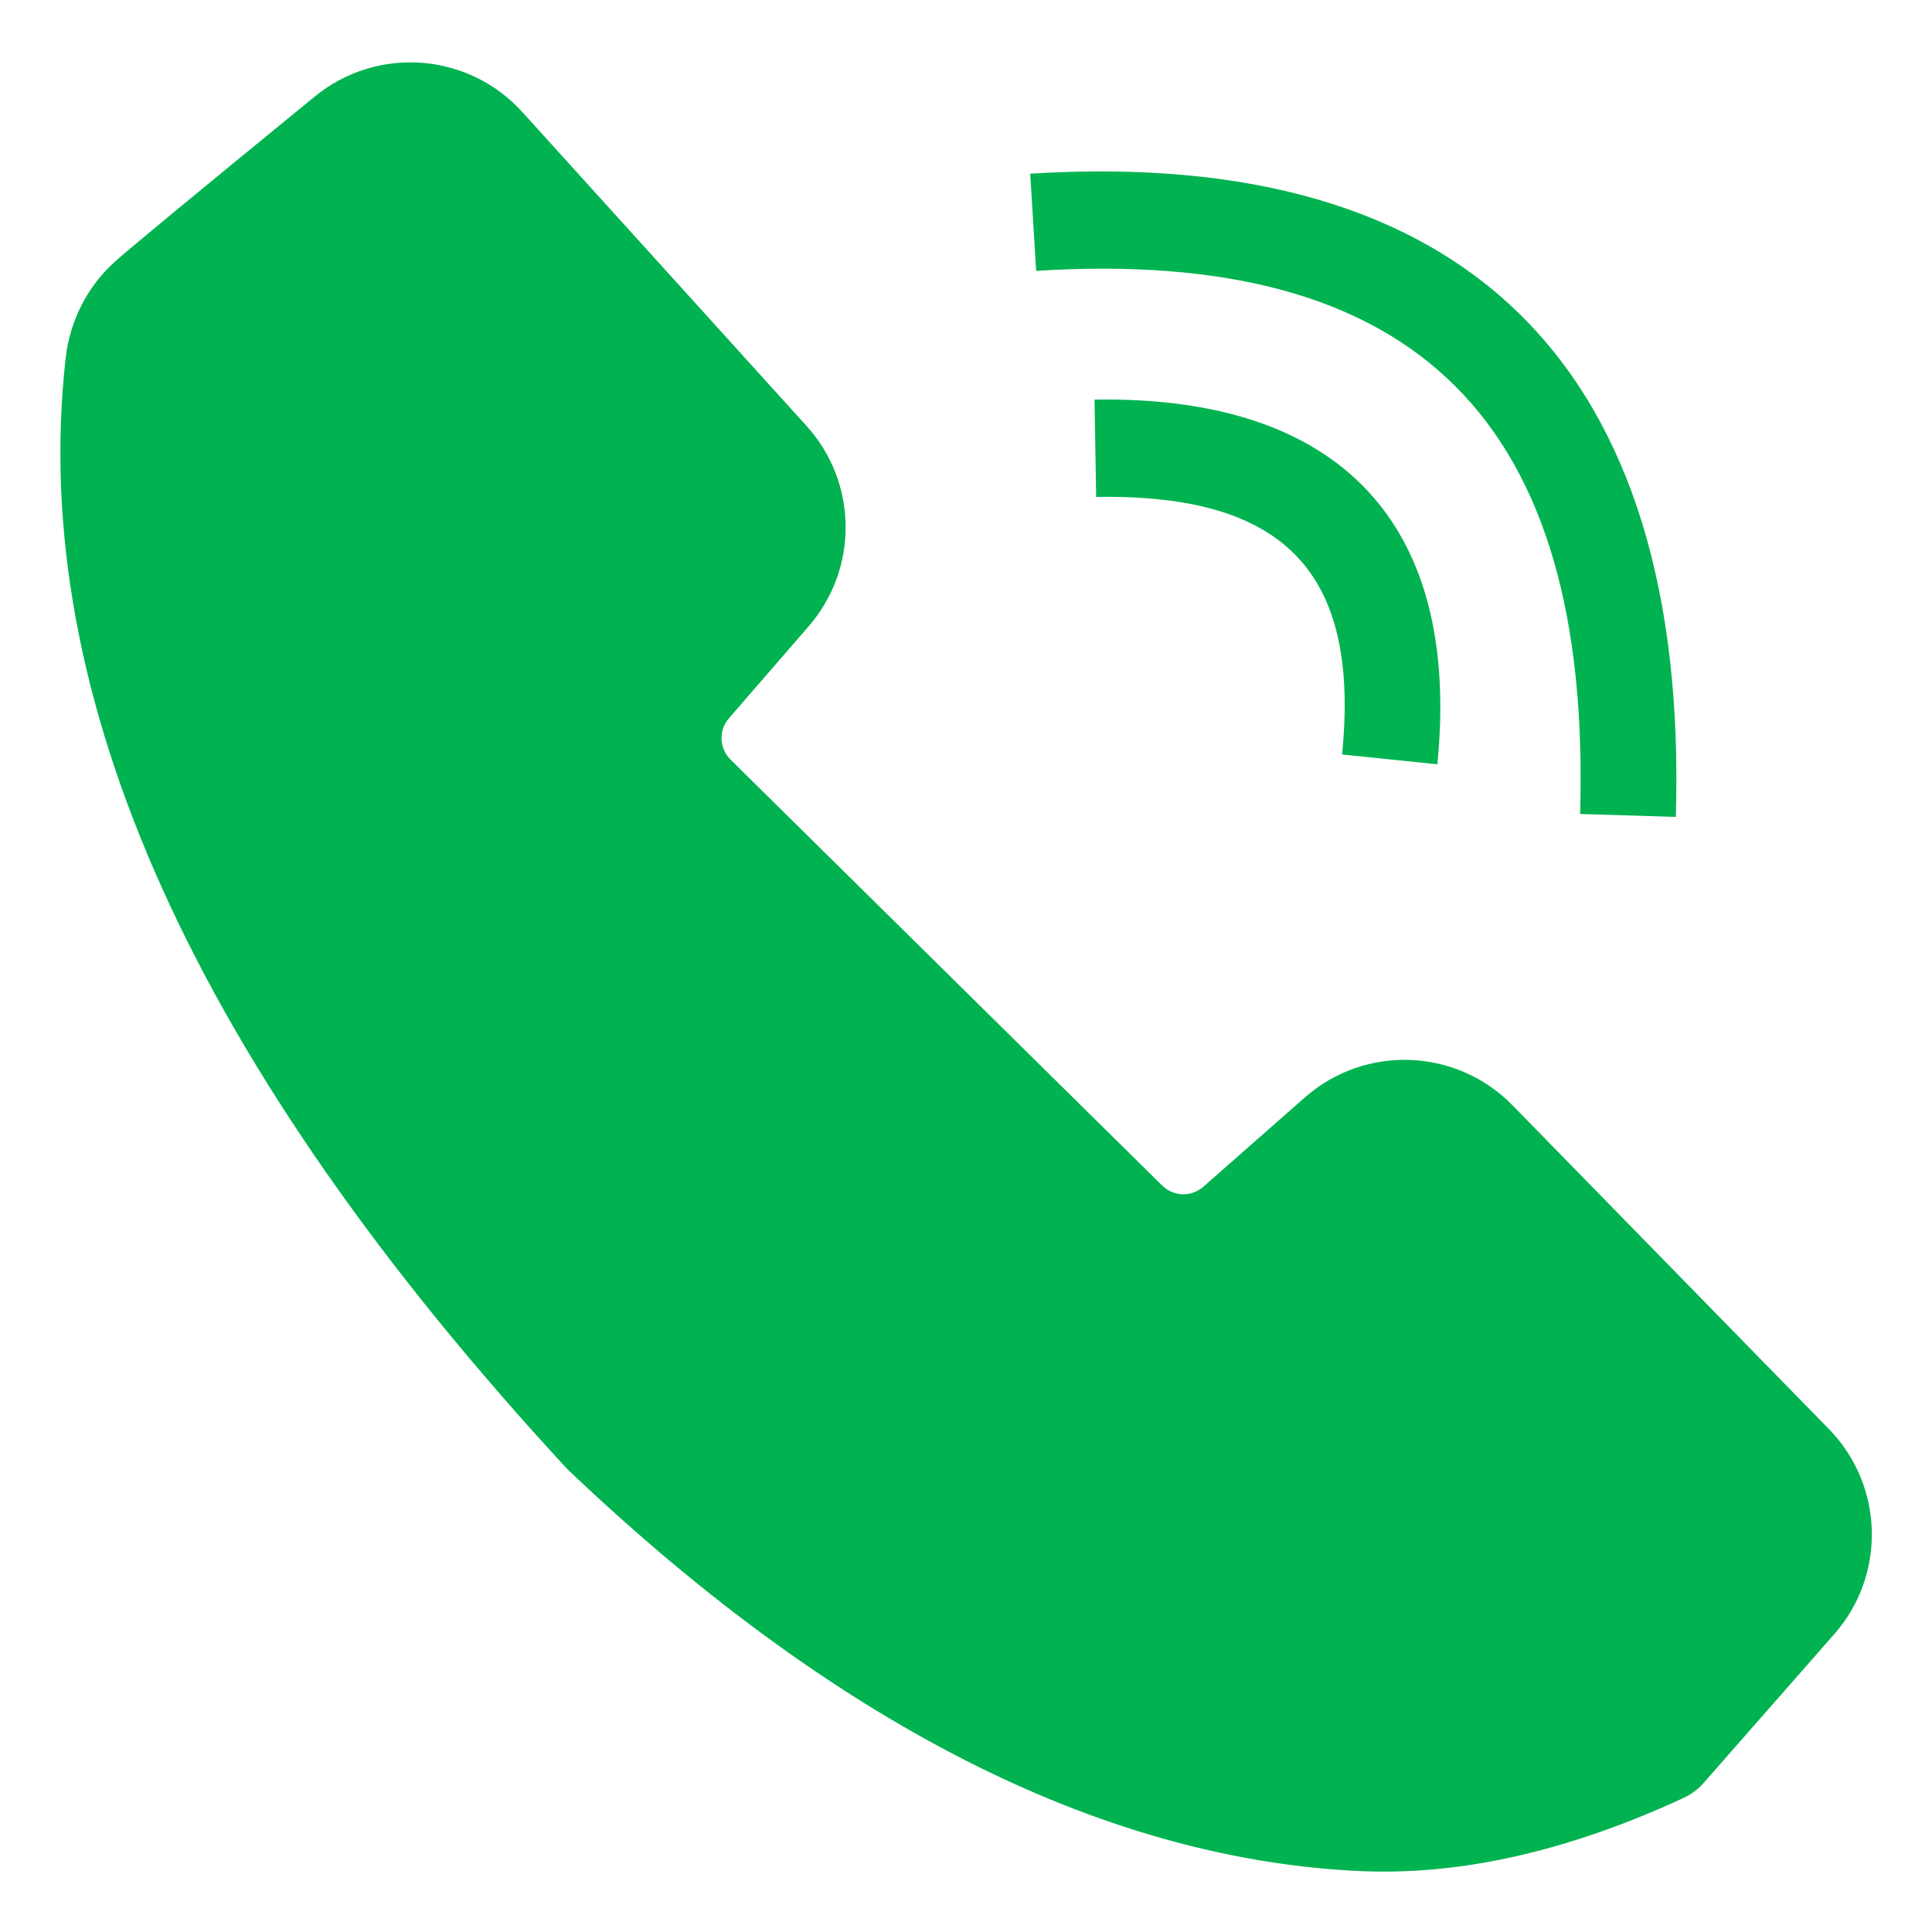 <?xml version="1.0" encoding="UTF-8"?>
<svg width="64px" height="64px" viewBox="0 0 64 64" version="1.1" xmlns="http://www.w3.org/2000/svg" xmlns:xlink="http://www.w3.org/1999/xlink">
    <!-- Generator: sketchtool 52.6 (67491) - http://www.bohemiancoding.com/sketch -->
    <title>08CCD9C3-B0D1-470B-A236-3E19A29AE070</title>
    <desc>Created with sketchtool.</desc>
    <g id="Style-Guide" stroke="none" stroke-width="1" fill="none" fill-rule="evenodd">
        <g id="05---Flat-Icons" transform="translate(-924, -330)" fill-rule="nonzero">
            <g id="call-u" transform="translate(924, 330)">
                <rect id="Rectangle" x="0" y="0" width="64" height="64"></rect>
                <path d="M39.862,39.312 L43.225,36.354 C45.221,34.598 48.244,34.712 50.103,36.614 L60.583,47.337 C62.41,49.206 62.489,52.166 60.765,54.13 L56.436,59.061 C56.252,59.271 56.026,59.44 55.773,59.557 C51.948,61.328 48.367,62.136 45.031,61.981 C36.95,61.605 28.106,57.541 18.793,48.666 C6.494,35.35 0.912,23.103 2.175,11.861 C2.314,10.625 2.896,9.486 3.808,8.667 C4.283,8.239 6.491,6.415 10.43,3.195 C12.492,1.509 15.513,1.736 17.301,3.71 L26.719,14.111 C28.416,15.985 28.447,18.831 26.792,20.742 L24.146,23.795 C23.801,24.193 23.824,24.791 24.199,25.162 L38.499,39.273 C38.873,39.642 39.468,39.659 39.862,39.312 Z M34.324,8.972 L34.128,5.754 C48.614,4.845 55.956,12.167 55.514,27.061 L52.343,26.964 C52.729,13.957 46.937,8.18 34.324,8.972 Z M36.311,16.462 L36.258,13.238 C44.389,13.1 48.408,17.348 47.614,25.318 L44.458,24.993 C45.057,18.978 42.575,16.355 36.311,16.462 Z" id="Combined-Shape" fill="#00B350"></path>
            </g>
        </g>
    </g>
</svg>